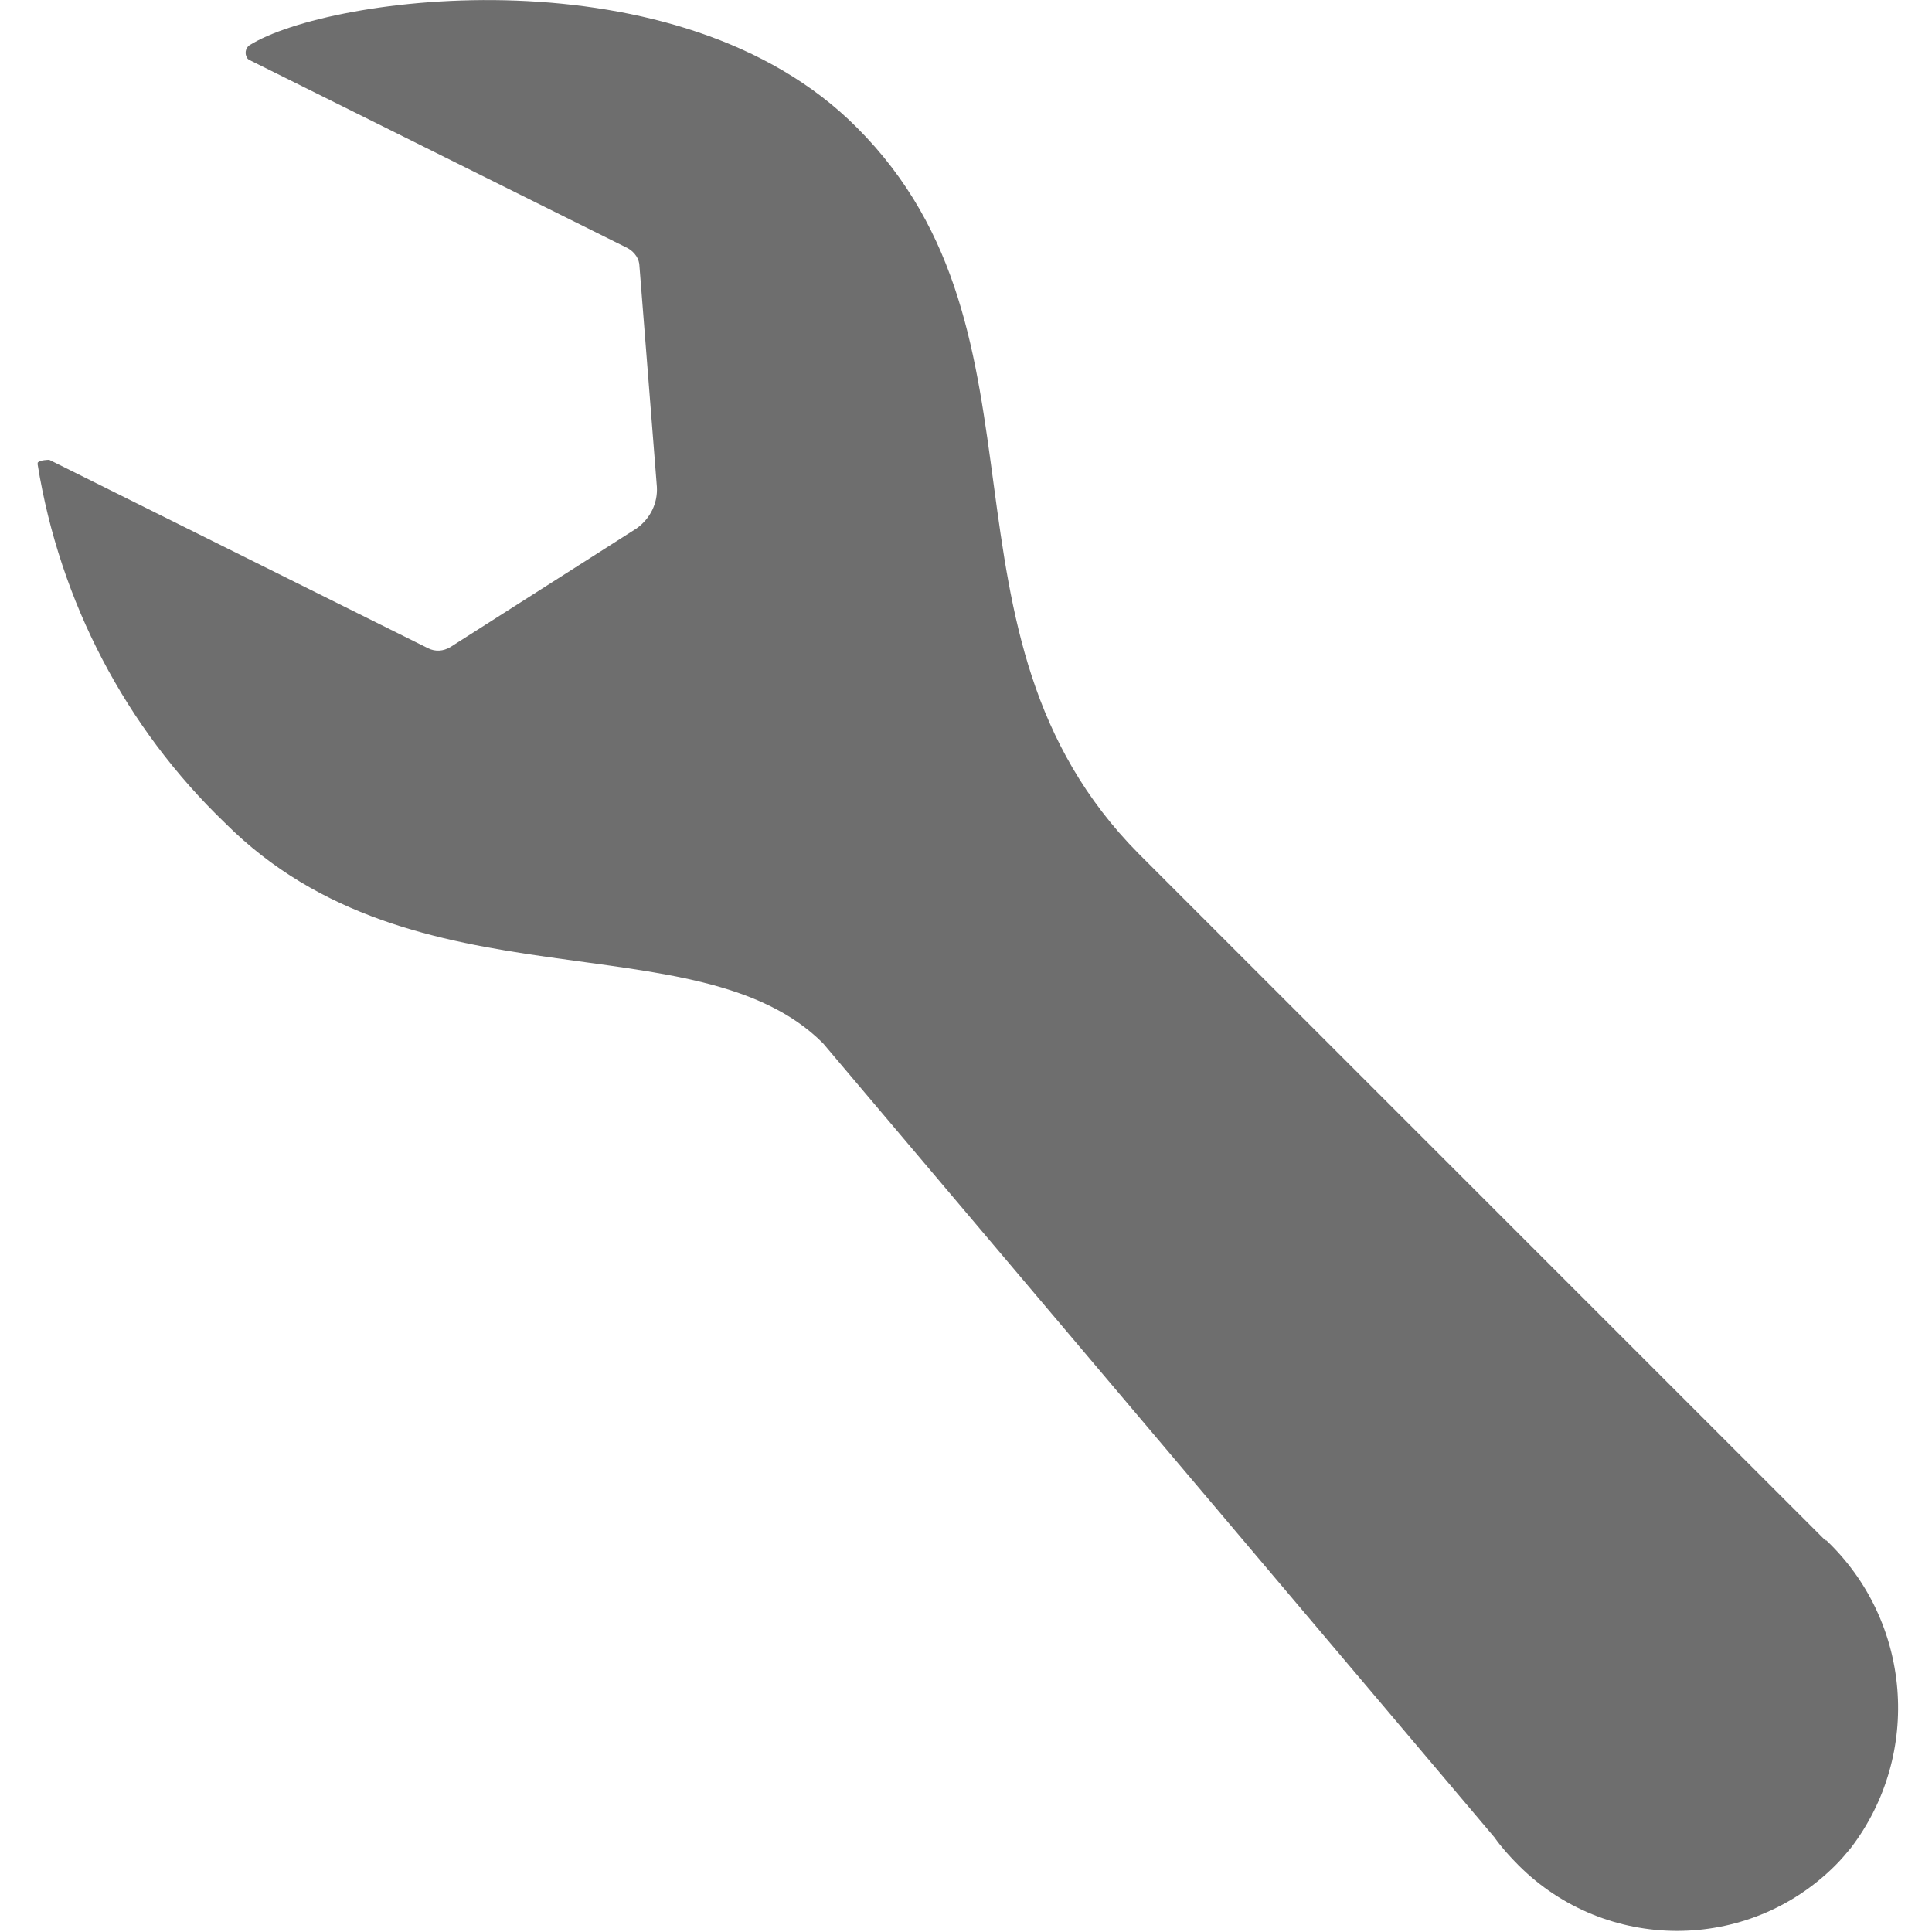 <?xml version="1.0" encoding="UTF-8"?><svg id="Wrench_tool" xmlns="http://www.w3.org/2000/svg" viewBox="0 0 20 20"><path d="M18.9,15.95l-7.11-7.11c-2.26-2.28-.77-5.37-2.92-7.52C7.03-.53,3.4-.05,2.58,.47c-.04,.03-.05,.09-.02,.13,0,.01,.02,.02,.04,.03l3.9,1.94c.07,.04,.12,.11,.12,.19l.18,2.28c.01,.17-.07,.33-.21,.43l-1.93,1.23c-.07,.04-.15,.05-.23,.01L.51,4.76s-.1,0-.12,.03v.02c.23,1.42,.91,2.72,1.94,3.71,1.96,1.96,4.89,.98,6.19,2.28l6.95,8.22c.07,.1,.16,.2,.25,.29,.9,.9,2.37,.91,3.28,0,.06-.06,.11-.12,.16-.18,.74-.97,.63-2.35-.26-3.19Z" style="fill:#6e6e6e;"/></svg>